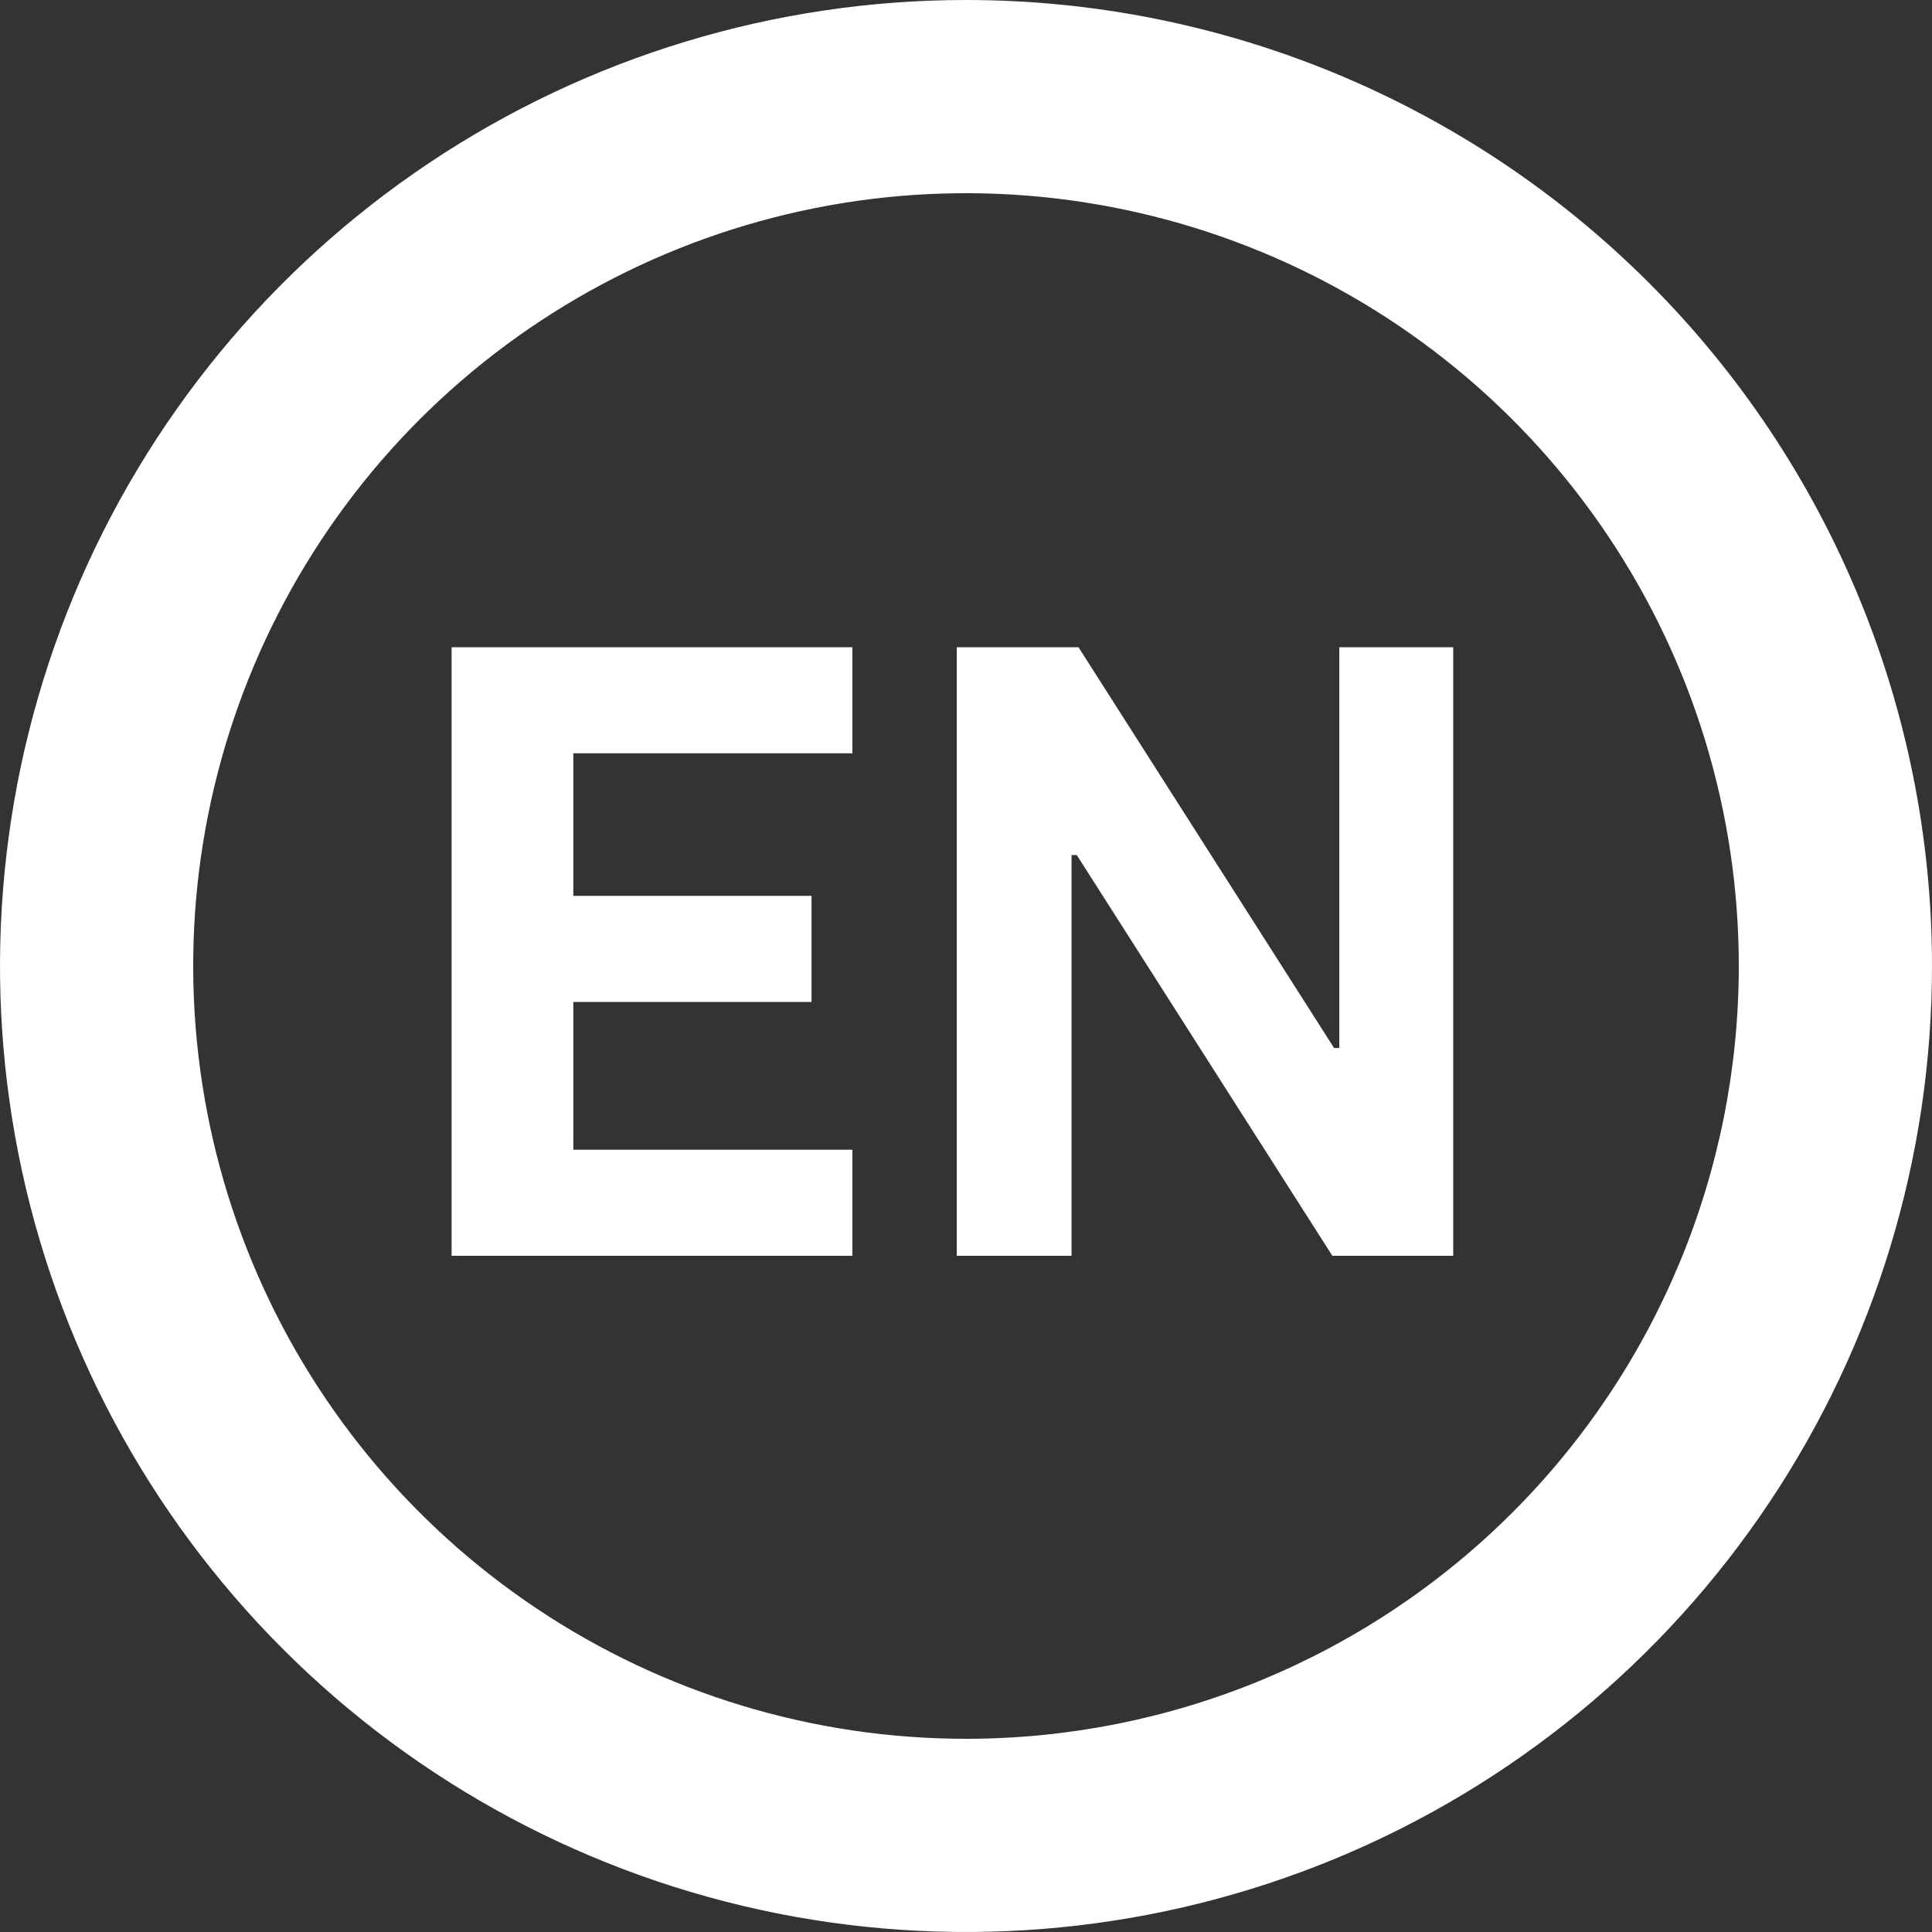 <svg width="40" height="40" viewBox="0 0 40 40" fill="none" xmlns="http://www.w3.org/2000/svg">
<rect x="0" y="0" width="40" height="40" fill="#333333" stroke="none"/>
<g clip-path="url(#clip0_7940_13689)">
<path d="M20 0C16.044 0 12.178 1.173 8.889 3.371C5.6 5.568 3.036 8.692 1.522 12.346C0.009 16.001 -0.387 20.022 0.384 23.902C1.156 27.781 3.061 31.345 5.858 34.142C8.655 36.939 12.219 38.844 16.098 39.616C19.978 40.387 23.999 39.991 27.654 38.478C31.308 36.964 34.432 34.4 36.629 31.111C38.827 27.822 40 23.956 40 20C40 14.696 37.893 9.609 34.142 5.858C30.391 2.107 25.304 0 20 0ZM20 36C16.835 36 13.742 35.062 11.111 33.303C8.48 31.545 6.429 29.047 5.218 26.123C4.007 23.199 3.69 19.982 4.307 16.879C4.925 13.775 6.449 10.924 8.686 8.686C10.924 6.449 13.775 4.925 16.879 4.307C19.982 3.69 23.199 4.007 26.123 5.218C29.047 6.429 31.545 8.48 33.303 11.111C35.062 13.742 36 16.835 36 20C36 24.244 34.314 28.313 31.314 31.314C28.313 34.314 24.244 36 20 36Z" fill="white"/>
<path d="M9.35 26V13.4H17.648V15.596H11.87V18.548H16.802V20.744H11.87V23.804H17.648V26H9.35ZM19.809 26V13.4H22.329L27.621 21.698H27.729V13.4H30.087V26H27.585L22.293 17.702H22.185V26H19.809Z" fill="white"/>
</g>
<defs>
<clipPath id="clip0_7940_13689">
<rect width="40" height="40" fill="white"/>
</clipPath>
</defs>
</svg>
